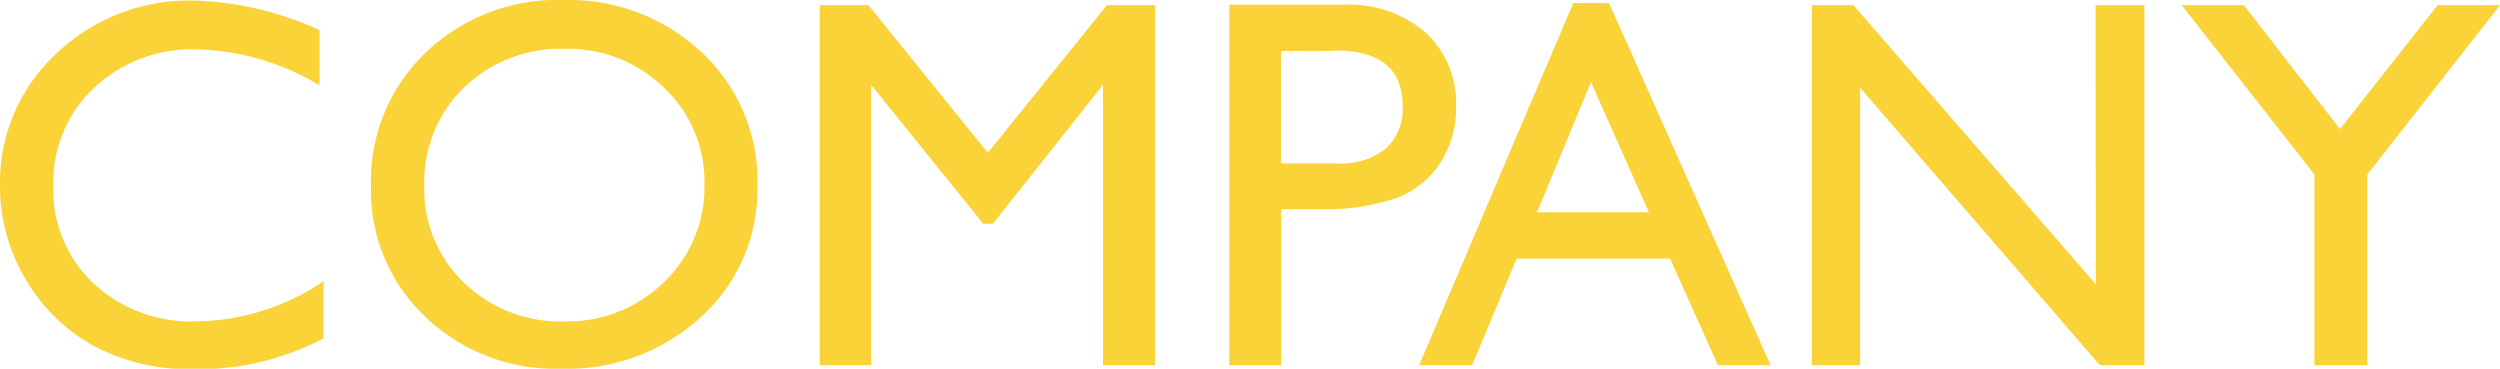 <svg xmlns="http://www.w3.org/2000/svg" viewBox="0 0 219.07 32.31"><defs><style>.cls-1{fill:#fad339;}</style></defs><title>c01_3_0</title><g id="レイヤー_2" data-name="レイヤー 2"><g id="かきだし"><g id="c01_3_0"><path class="cls-1" d="M28.36,24.64v5a23.46,23.46,0,0,1-11.45,2.71A17.67,17.67,0,0,1,8,30.19a15.61,15.61,0,0,1-5.82-5.84A15.83,15.83,0,0,1,0,16.3,15.38,15.38,0,0,1,4.9,4.73,16.85,16.85,0,0,1,17,.05,28.29,28.29,0,0,1,28,2.64V7.48a21.72,21.72,0,0,0-10.8-3.15,12.51,12.51,0,0,0-9,3.41A11.36,11.36,0,0,0,4.67,16.3a11.23,11.23,0,0,0,3.51,8.52,12.54,12.54,0,0,0,9,3.34A20.36,20.36,0,0,0,28.36,24.64Z"/><path class="cls-1" d="M49.36,0A17,17,0,0,1,61.52,4.62a15.36,15.36,0,0,1,4.85,11.59,15.07,15.07,0,0,1-4.9,11.53,17.38,17.38,0,0,1-12.36,4.57,16.41,16.41,0,0,1-11.86-4.57A15.22,15.22,0,0,1,32.51,16.3,15.55,15.55,0,0,1,37.29,4.62,16.65,16.65,0,0,1,49.36,0Zm.18,4.28a12.2,12.2,0,0,0-8.88,3.39,11.51,11.51,0,0,0-3.48,8.63,11.31,11.31,0,0,0,3.49,8.48,12.08,12.08,0,0,0,8.74,3.38,12.07,12.07,0,0,0,8.79-3.45,11.53,11.53,0,0,0,3.53-8.59A11.26,11.26,0,0,0,58.2,7.7,12,12,0,0,0,49.54,4.28Z"/><path class="cls-1" d="M97,.45h4.21V32H96.65V7.44L87,19.61h-.84L76.34,7.44V32H71.83V.45H76.1L86.56,13.39Z"/><path class="cls-1" d="M107.72,32V.41h10a10.31,10.31,0,0,1,7.19,2.43,8.38,8.38,0,0,1,2.68,6.54,8.8,8.8,0,0,1-1.37,4.87,7.93,7.93,0,0,1-3.77,3.08,19.37,19.37,0,0,1-6.85,1h-3.34V32Zm9.2-27.53h-4.67v9.85h4.94a6.23,6.23,0,0,0,4.24-1.3,4.64,4.64,0,0,0,1.48-3.7C122.91,6,120.92,4.42,116.92,4.42Z"/><path class="cls-1" d="M137.86.27H141L155.15,32h-4.61l-4.2-9.34H132.9L129,32h-4.64Zm6.63,18.33L139.41,7.19,134.69,18.6Z"/><path class="cls-1" d="M183.63.45h4.28V32H184L163,7.69V32h-4.24V.45h3.65l21.24,24.46Z"/><path class="cls-1" d="M213.6.45h5.47L207.44,15.29V32h-4.63V15.29L191.18.45h5.44l8.43,10.86Z"/></g></g></g></svg>